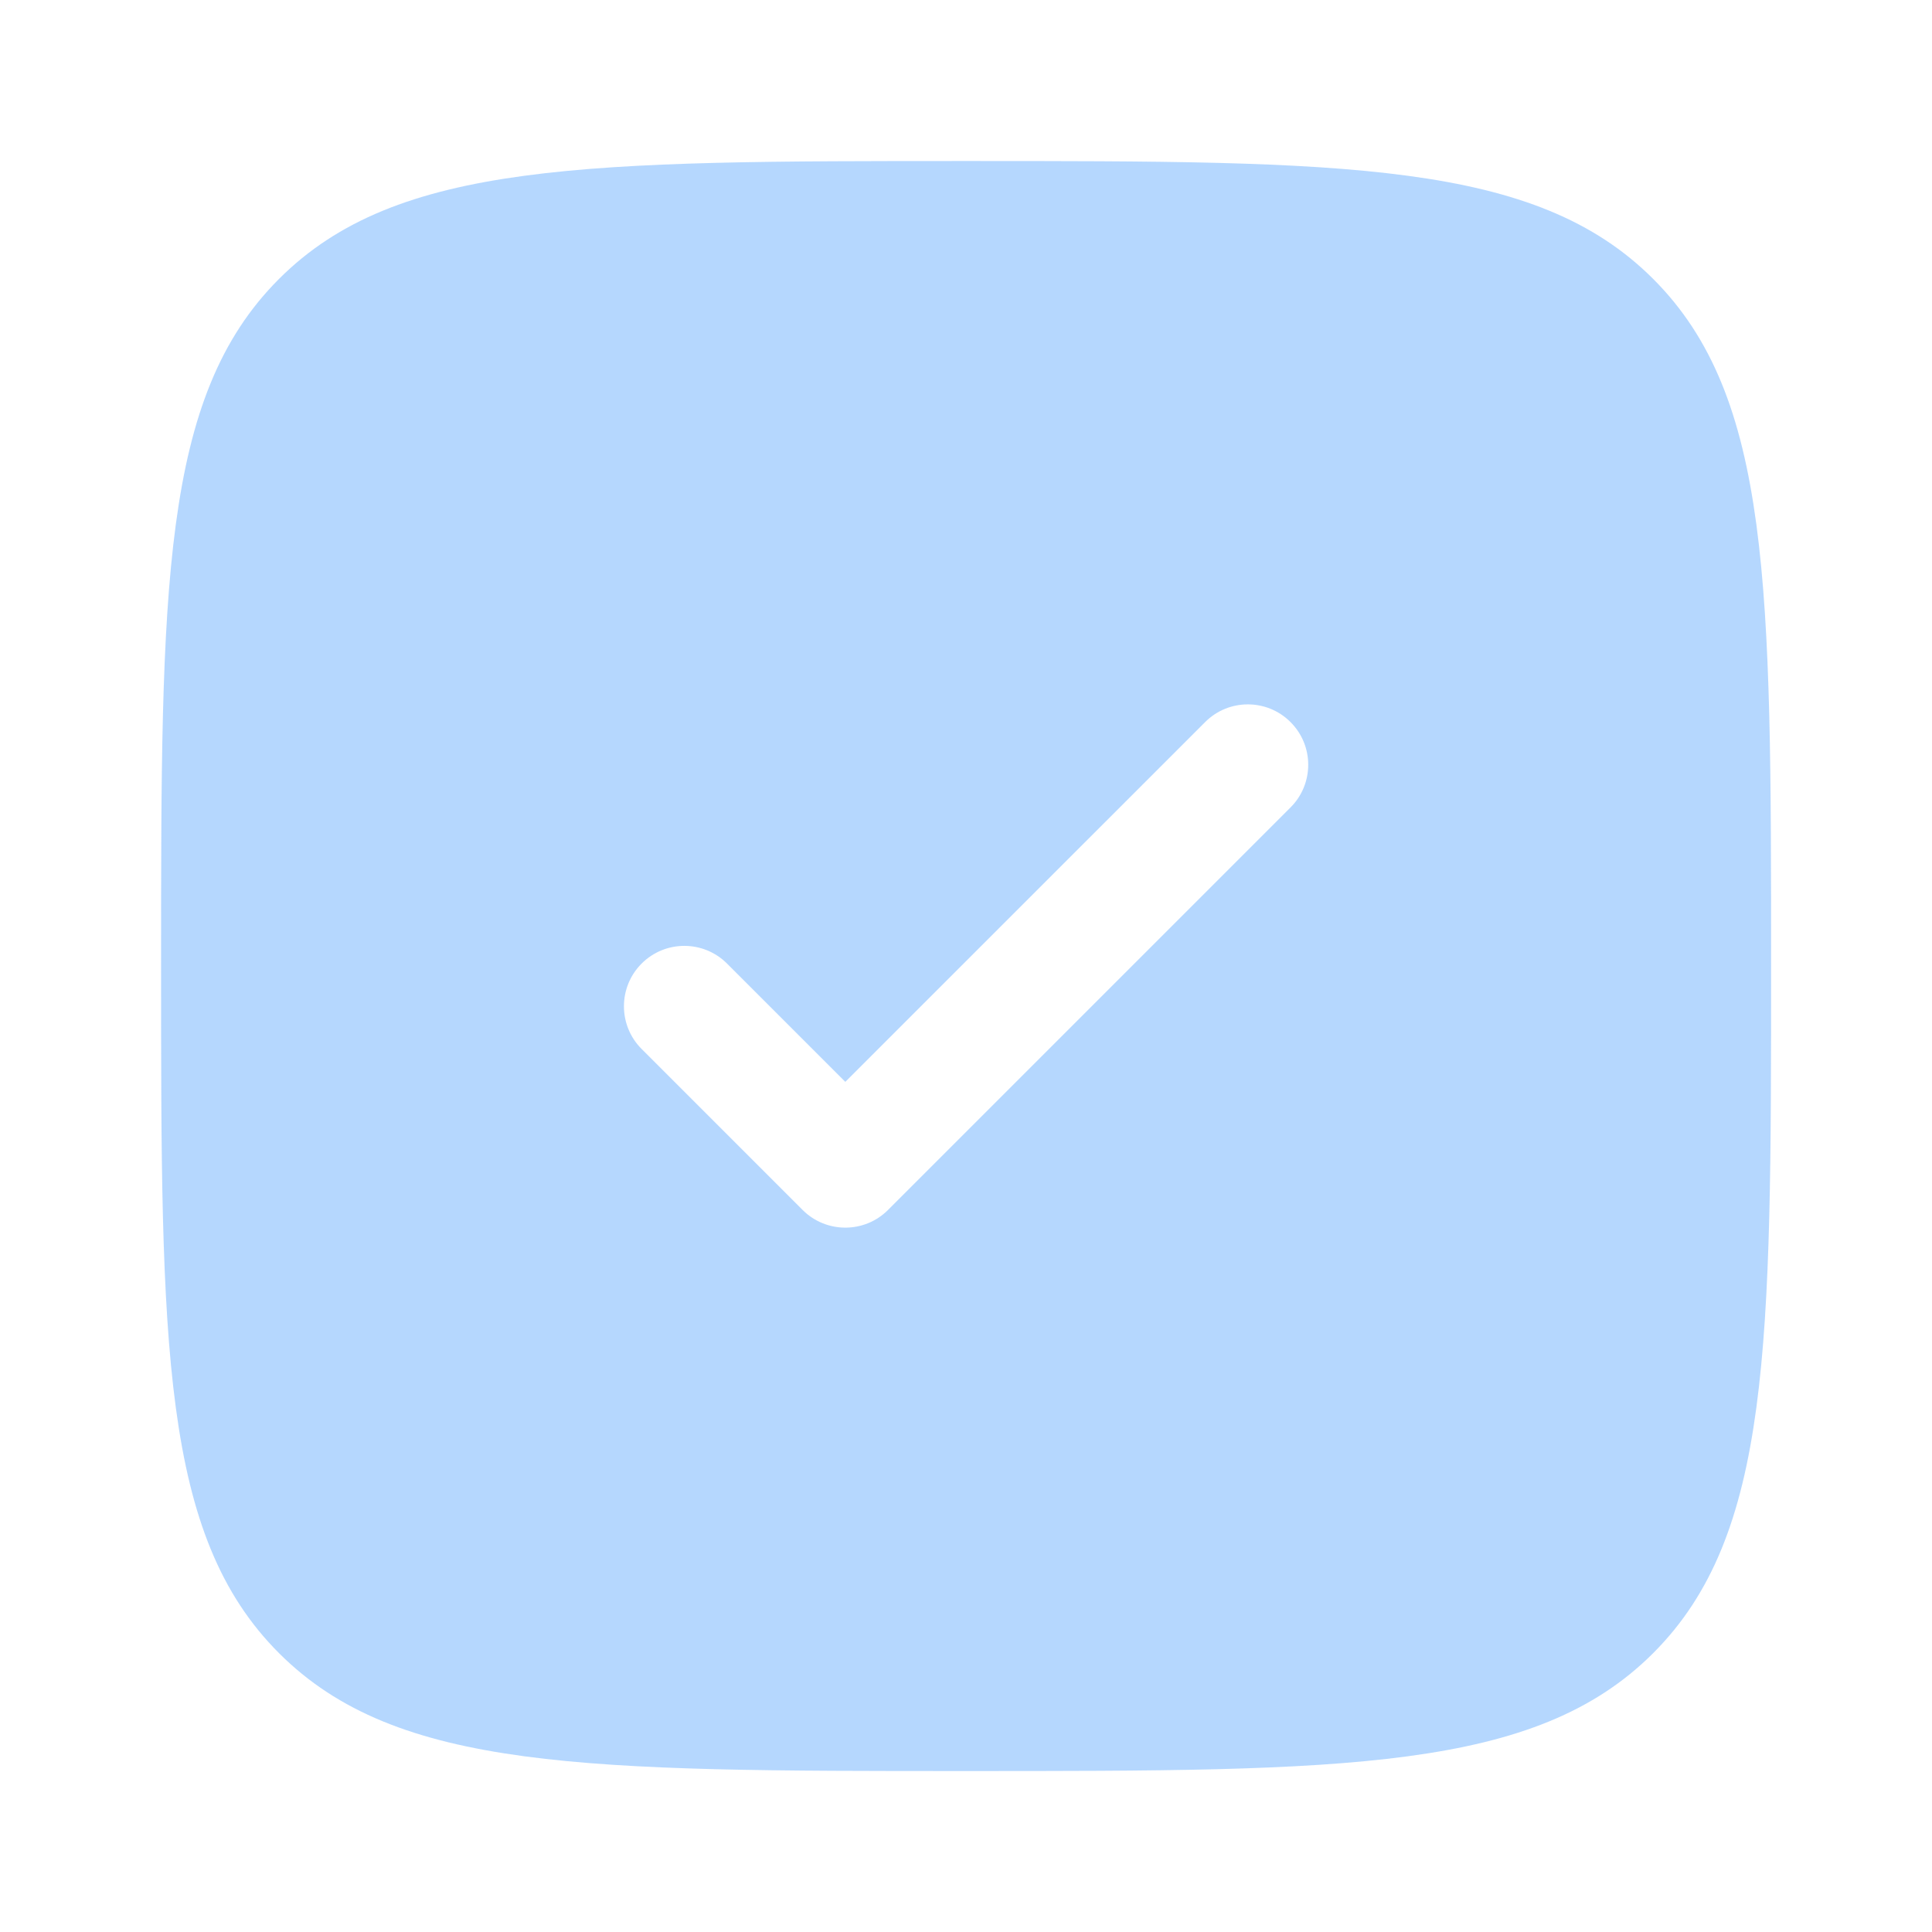 <svg width="32" height="32" viewBox="0 0 32 32" fill="none" xmlns="http://www.w3.org/2000/svg">
<g id="Bold / Essentional, UI / Check Square" opacity="0.3">
<path id="Vector" fill-rule="evenodd" clip-rule="evenodd" d="M16.001 29.334C9.716 29.334 6.573 29.334 4.621 27.381C2.668 25.428 2.668 22.286 2.668 16C2.668 9.715 2.668 6.572 4.621 4.62C6.573 2.667 9.716 2.667 16.001 2.667C22.287 2.667 25.429 2.667 27.382 4.62C29.335 6.572 29.335 9.715 29.335 16C29.335 22.286 29.335 25.428 27.382 27.381C25.429 29.334 22.287 29.334 16.001 29.334ZM21.375 11.96C21.766 12.35 21.766 12.984 21.375 13.374L14.708 20.041C14.318 20.431 13.685 20.431 13.294 20.041L10.627 17.374C10.237 16.984 10.237 16.35 10.627 15.96C11.018 15.569 11.651 15.569 12.042 15.96L14.001 17.919L19.961 11.96C20.351 11.569 20.985 11.569 21.375 11.96Z" fill="#077AFD"/>
</g>
</svg>
